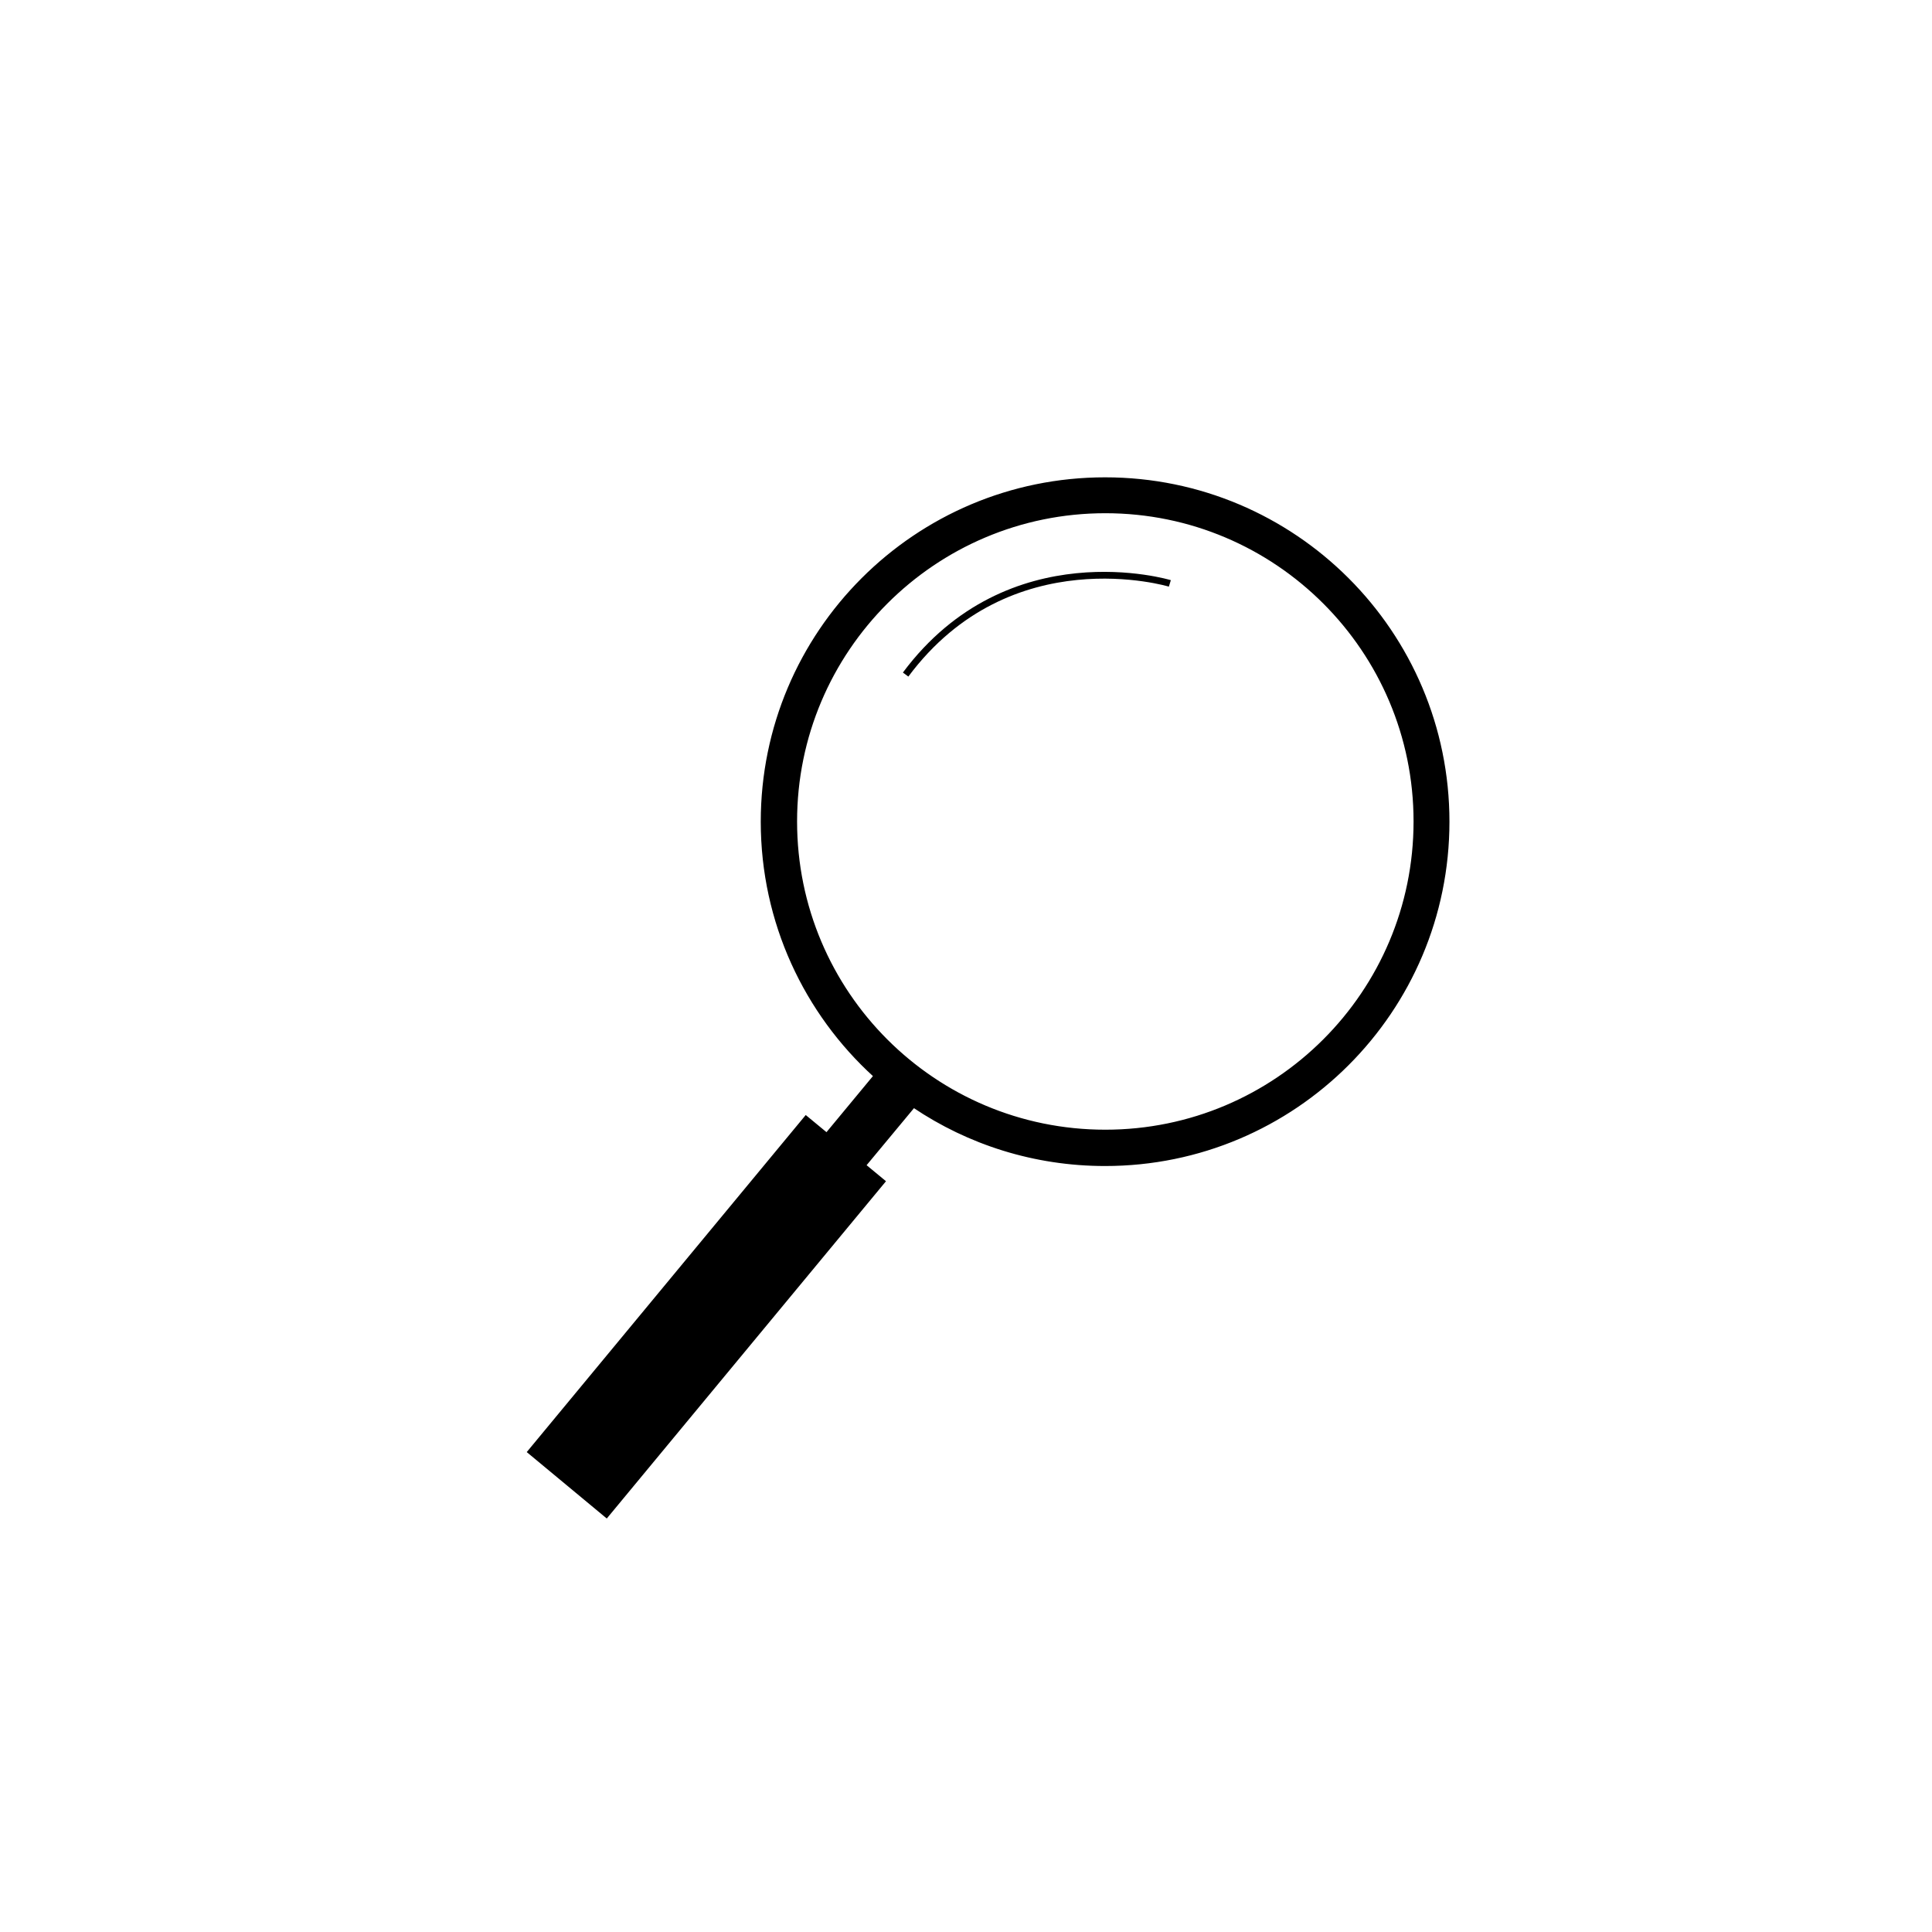 <?xml version="1.0" encoding="UTF-8"?>
<!-- Uploaded to: SVG Repo, www.svgrepo.com, Generator: SVG Repo Mixer Tools -->
<svg width="800px" height="800px" version="1.1" viewBox="144 144 512 512" xmlns="http://www.w3.org/2000/svg">
 <g stroke="#000000" stroke-miterlimit="10">
  <path transform="matrix(.598 0 0 .598 221.88 148.09)" d="m103.9 636.6 34.701 28.8 123.1-148.7-8.597-7.102 21.6-25.999c24.198 16.299 53.402 25.797 84.8 25.797 83.997 0 152.1-68.103 152.1-152.1s-68.103-152.1-152.1-152.1c-83.997 0-152.1 68.103-152.1 152.1 0 44.701 19.302 84.898 49.897 112.7l-21.202 25.601-9.197-7.598zm118.6-279.4c0-75.701 61.399-137.1 137.1-137.1 75.701 0 137.1 61.399 137.1 137.1s-61.399 137.1-137.1 137.1c-75.701 0.007-137.1-61.294-137.1-137.1z"/>
  <path transform="matrix(.598 0 0 .598 221.88 148.09)" d="m388.2 251.7s-71.001-21.502-117.1 40.399" fill="none" stroke-width="3"/>
 </g>
</svg>